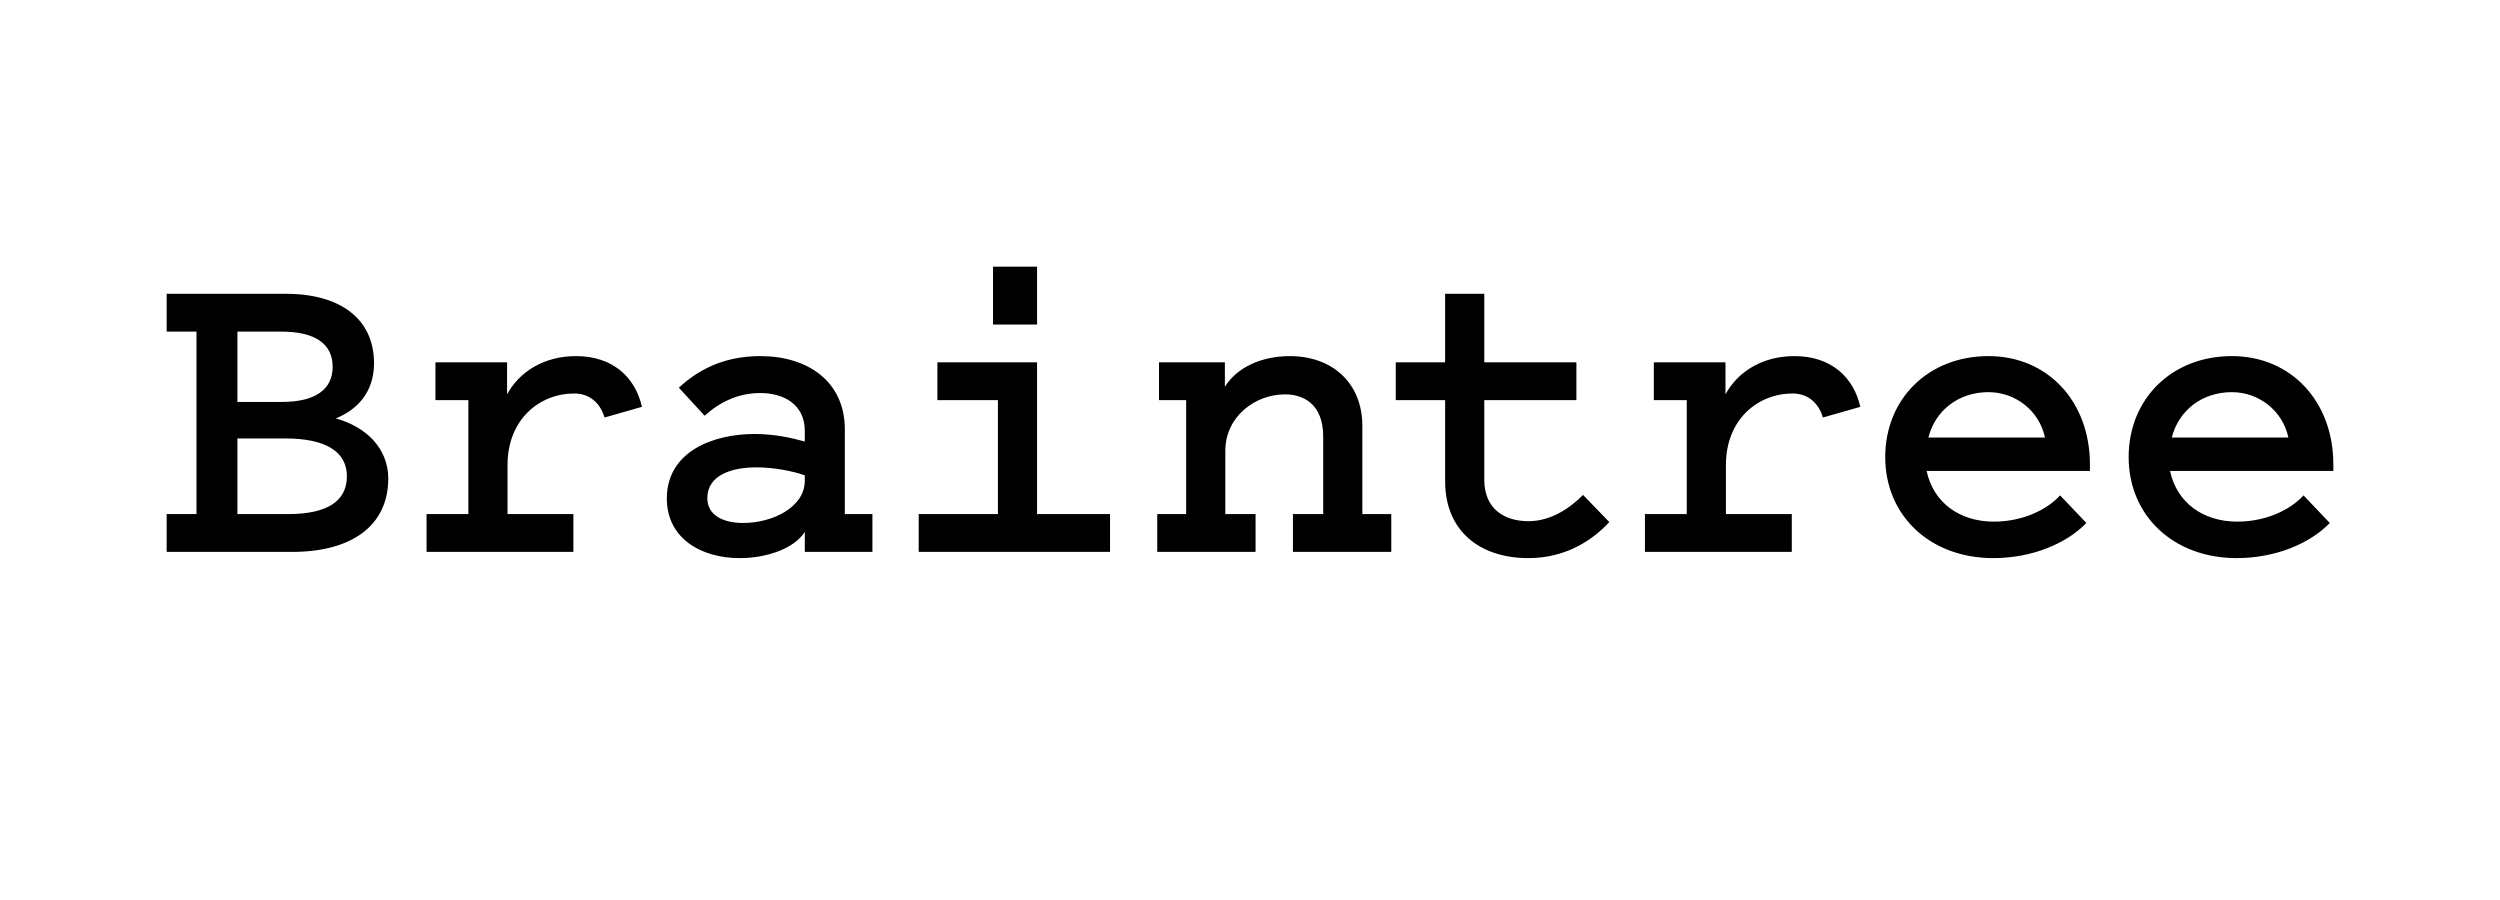 <svg width="150" height="54" viewBox="0 0 150 54" fill="none" xmlns="http://www.w3.org/2000/svg">
<path d="M14.245 30.844H17.289C19.638 30.844 20.813 30.07 20.813 28.575C20.813 27.107 19.558 26.306 17.102 26.306H14.245L14.245 30.844ZM14.245 19.898V24.116H16.915C18.917 24.116 19.959 23.369 19.959 22.007C19.959 20.619 18.891 19.898 16.888 19.898H14.245ZM10 33.114V30.844H11.789V19.898H10V17.628H17.155C20.439 17.628 22.442 19.15 22.442 21.794C22.442 23.529 21.427 24.597 20.145 25.104C21.988 25.612 23.296 26.92 23.296 28.708C23.296 31.538 21.107 33.114 17.529 33.114L10 33.114ZM36.272 25.051C36.005 24.143 35.337 23.609 34.456 23.609C32.401 23.609 30.452 25.131 30.452 27.907V30.844H34.403V33.114H25.593V30.844H28.102V24.009H26.127V21.74H30.425V23.662C31.146 22.327 32.614 21.366 34.563 21.366C36.753 21.366 38.114 22.621 38.515 24.41L36.272 25.051ZM48.287 28.521C47.539 28.255 46.418 28.041 45.377 28.041C43.882 28.041 42.44 28.521 42.44 29.883C42.44 30.898 43.347 31.378 44.602 31.378C46.338 31.378 48.287 30.444 48.287 28.842V28.521ZM48.287 26.492V25.852C48.287 24.25 47.005 23.582 45.617 23.582C44.309 23.582 43.187 24.116 42.279 24.944L40.731 23.262C41.799 22.274 43.321 21.366 45.617 21.366C48.474 21.366 50.69 22.888 50.69 25.771V30.844H52.345V33.114H48.287V31.912C47.673 32.9 46.018 33.487 44.389 33.487C42.039 33.487 40.01 32.286 40.01 29.91C40.01 27.107 42.76 26.039 45.27 26.039C46.498 26.039 47.513 26.279 48.287 26.492ZM62.224 19.471H59.581V16H62.224V19.471ZM66.603 30.844V33.114H55.122V30.844H59.875V24.009H56.244V21.74H62.224V30.844H66.603ZM69.434 30.844H71.169V24.009H69.54V21.74H73.492V23.208C74.186 22.087 75.627 21.366 77.389 21.366C79.926 21.366 81.741 22.968 81.741 25.558V30.844H83.477V33.114H77.576V30.844H79.392V26.199C79.392 24.223 78.191 23.662 77.096 23.662C75.307 23.662 73.519 24.997 73.519 27.053V30.844H75.334V33.114H69.434V30.844ZM86.708 24.009H83.745V21.74H86.708V17.628H89.057V21.74H94.584V24.009H89.057V28.788C89.057 30.551 90.285 31.271 91.701 31.271C93.035 31.271 94.157 30.524 94.984 29.696L96.56 31.325C95.519 32.446 93.916 33.487 91.701 33.487C88.844 33.487 86.708 31.912 86.708 28.869V24.009ZM109.375 25.051C109.108 24.143 108.441 23.609 107.56 23.609C105.504 23.609 103.555 25.131 103.555 27.907V30.844H107.507V33.114H98.696V30.844H101.206V24.009H99.23V21.74H103.529V23.662C104.249 22.327 105.718 21.366 107.667 21.366C109.856 21.366 111.218 22.621 111.618 24.41L109.375 25.051ZM115.704 26.252H122.699C122.352 24.624 120.91 23.529 119.308 23.529C117.492 23.529 116.104 24.65 115.704 26.252ZM125.182 31.378C124.007 32.606 121.924 33.487 119.602 33.487C115.784 33.487 113.114 30.924 113.114 27.427C113.114 23.929 115.704 21.366 119.308 21.366C122.886 21.366 125.395 24.116 125.395 27.854V28.255H115.597C115.997 30.15 117.572 31.298 119.628 31.298C121.337 31.298 122.805 30.604 123.606 29.723L125.182 31.378ZM130.308 26.252H137.303C136.956 24.624 135.515 23.529 133.913 23.529C132.097 23.529 130.709 24.65 130.308 26.252ZM139.786 31.378C138.612 32.606 136.529 33.487 134.206 33.487C130.389 33.487 127.719 30.924 127.719 27.427C127.719 23.929 130.308 21.366 133.913 21.366C137.49 21.366 140 24.116 140 27.854V28.255H130.202C130.602 30.15 132.177 31.298 134.233 31.298C135.942 31.298 137.41 30.604 138.211 29.723L139.786 31.378Z" fill="black"/>
</svg>
